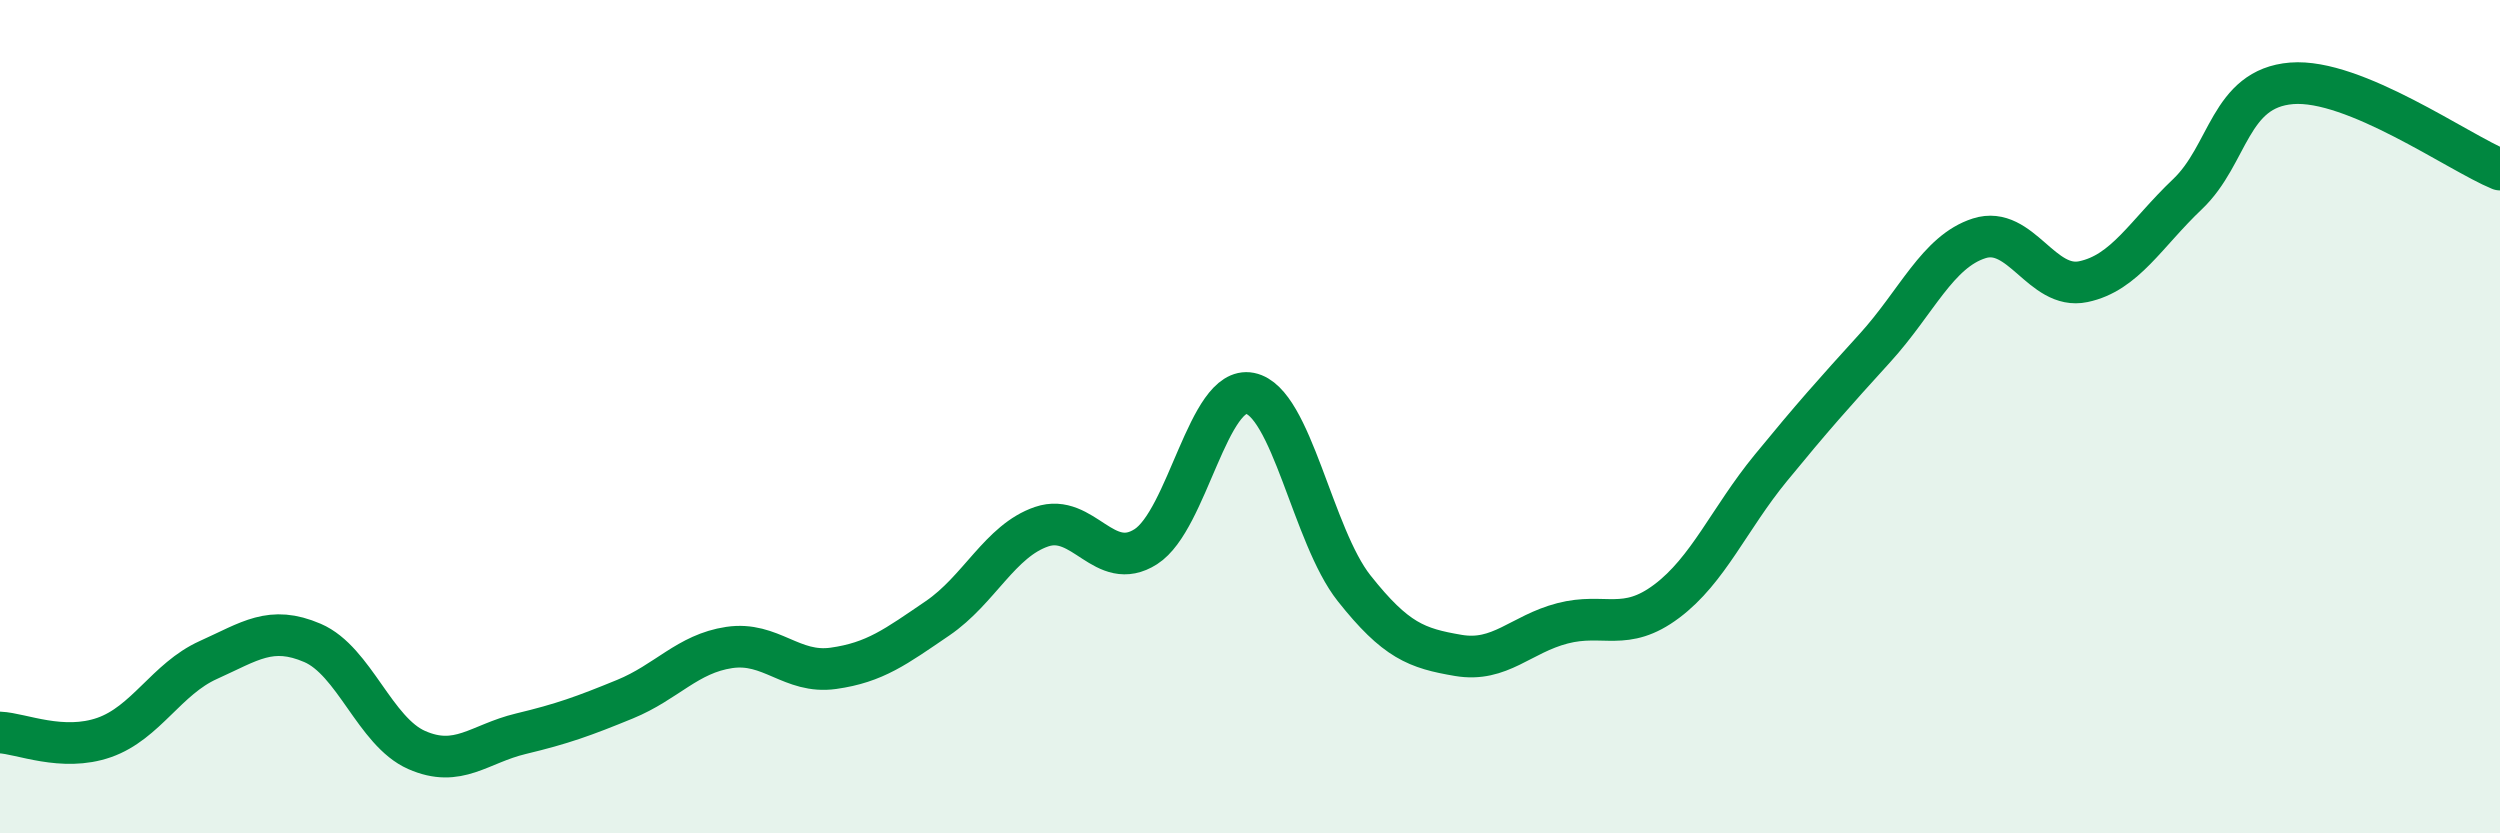 
    <svg width="60" height="20" viewBox="0 0 60 20" xmlns="http://www.w3.org/2000/svg">
      <path
        d="M 0,17.58 C 0.5,17.6 1.5,18.05 2.5,17.7 C 3.5,17.35 4,16.29 5,15.84 C 6,15.39 6.5,15 7.5,15.43 C 8.5,15.86 9,17.56 10,18 C 11,18.44 11.5,17.85 12.5,17.61 C 13.5,17.37 14,17.19 15,16.78 C 16,16.37 16.5,15.69 17.5,15.54 C 18.5,15.39 19,16.18 20,16.04 C 21,15.9 21.5,15.52 22.5,14.84 C 23.5,14.16 24,12.98 25,12.64 C 26,12.3 26.5,13.76 27.5,13.12 C 28.5,12.48 29,9.24 30,9.44 C 31,9.64 31.5,12.86 32.5,14.12 C 33.5,15.38 34,15.56 35,15.73 C 36,15.9 36.5,15.22 37.5,14.96 C 38.5,14.7 39,15.18 40,14.43 C 41,13.68 41.5,12.45 42.5,11.23 C 43.5,10.01 44,9.45 45,8.35 C 46,7.25 46.5,6.04 47.5,5.72 C 48.5,5.4 49,6.97 50,6.76 C 51,6.55 51.5,5.61 52.5,4.66 C 53.5,3.71 53.5,2.12 55,2 C 56.5,1.88 59,3.66 60,4.07L60 20L0 20Z"
        fill="#008740"
        opacity="0.1"
        stroke-linecap="round"
        stroke-linejoin="round"
      />
      <path
        d="M 0,17.58 C 0.5,17.6 1.5,18.05 2.5,17.7 C 3.5,17.35 4,16.29 5,15.84 C 6,15.39 6.5,15 7.5,15.43 C 8.5,15.86 9,17.56 10,18 C 11,18.44 11.5,17.85 12.5,17.61 C 13.5,17.37 14,17.19 15,16.78 C 16,16.37 16.5,15.69 17.5,15.54 C 18.5,15.39 19,16.18 20,16.04 C 21,15.9 21.5,15.52 22.5,14.84 C 23.5,14.16 24,12.98 25,12.64 C 26,12.3 26.5,13.76 27.5,13.12 C 28.5,12.48 29,9.24 30,9.44 C 31,9.64 31.5,12.86 32.5,14.12 C 33.5,15.38 34,15.56 35,15.73 C 36,15.9 36.5,15.22 37.5,14.96 C 38.5,14.7 39,15.18 40,14.43 C 41,13.68 41.5,12.45 42.5,11.23 C 43.5,10.01 44,9.45 45,8.35 C 46,7.25 46.5,6.04 47.5,5.72 C 48.5,5.4 49,6.97 50,6.76 C 51,6.55 51.5,5.61 52.5,4.66 C 53.5,3.71 53.5,2.12 55,2 C 56.5,1.88 59,3.66 60,4.07"
        stroke="#008740"
        stroke-width="1"
        fill="none"
        stroke-linecap="round"
        stroke-linejoin="round"
      />
    </svg>
  